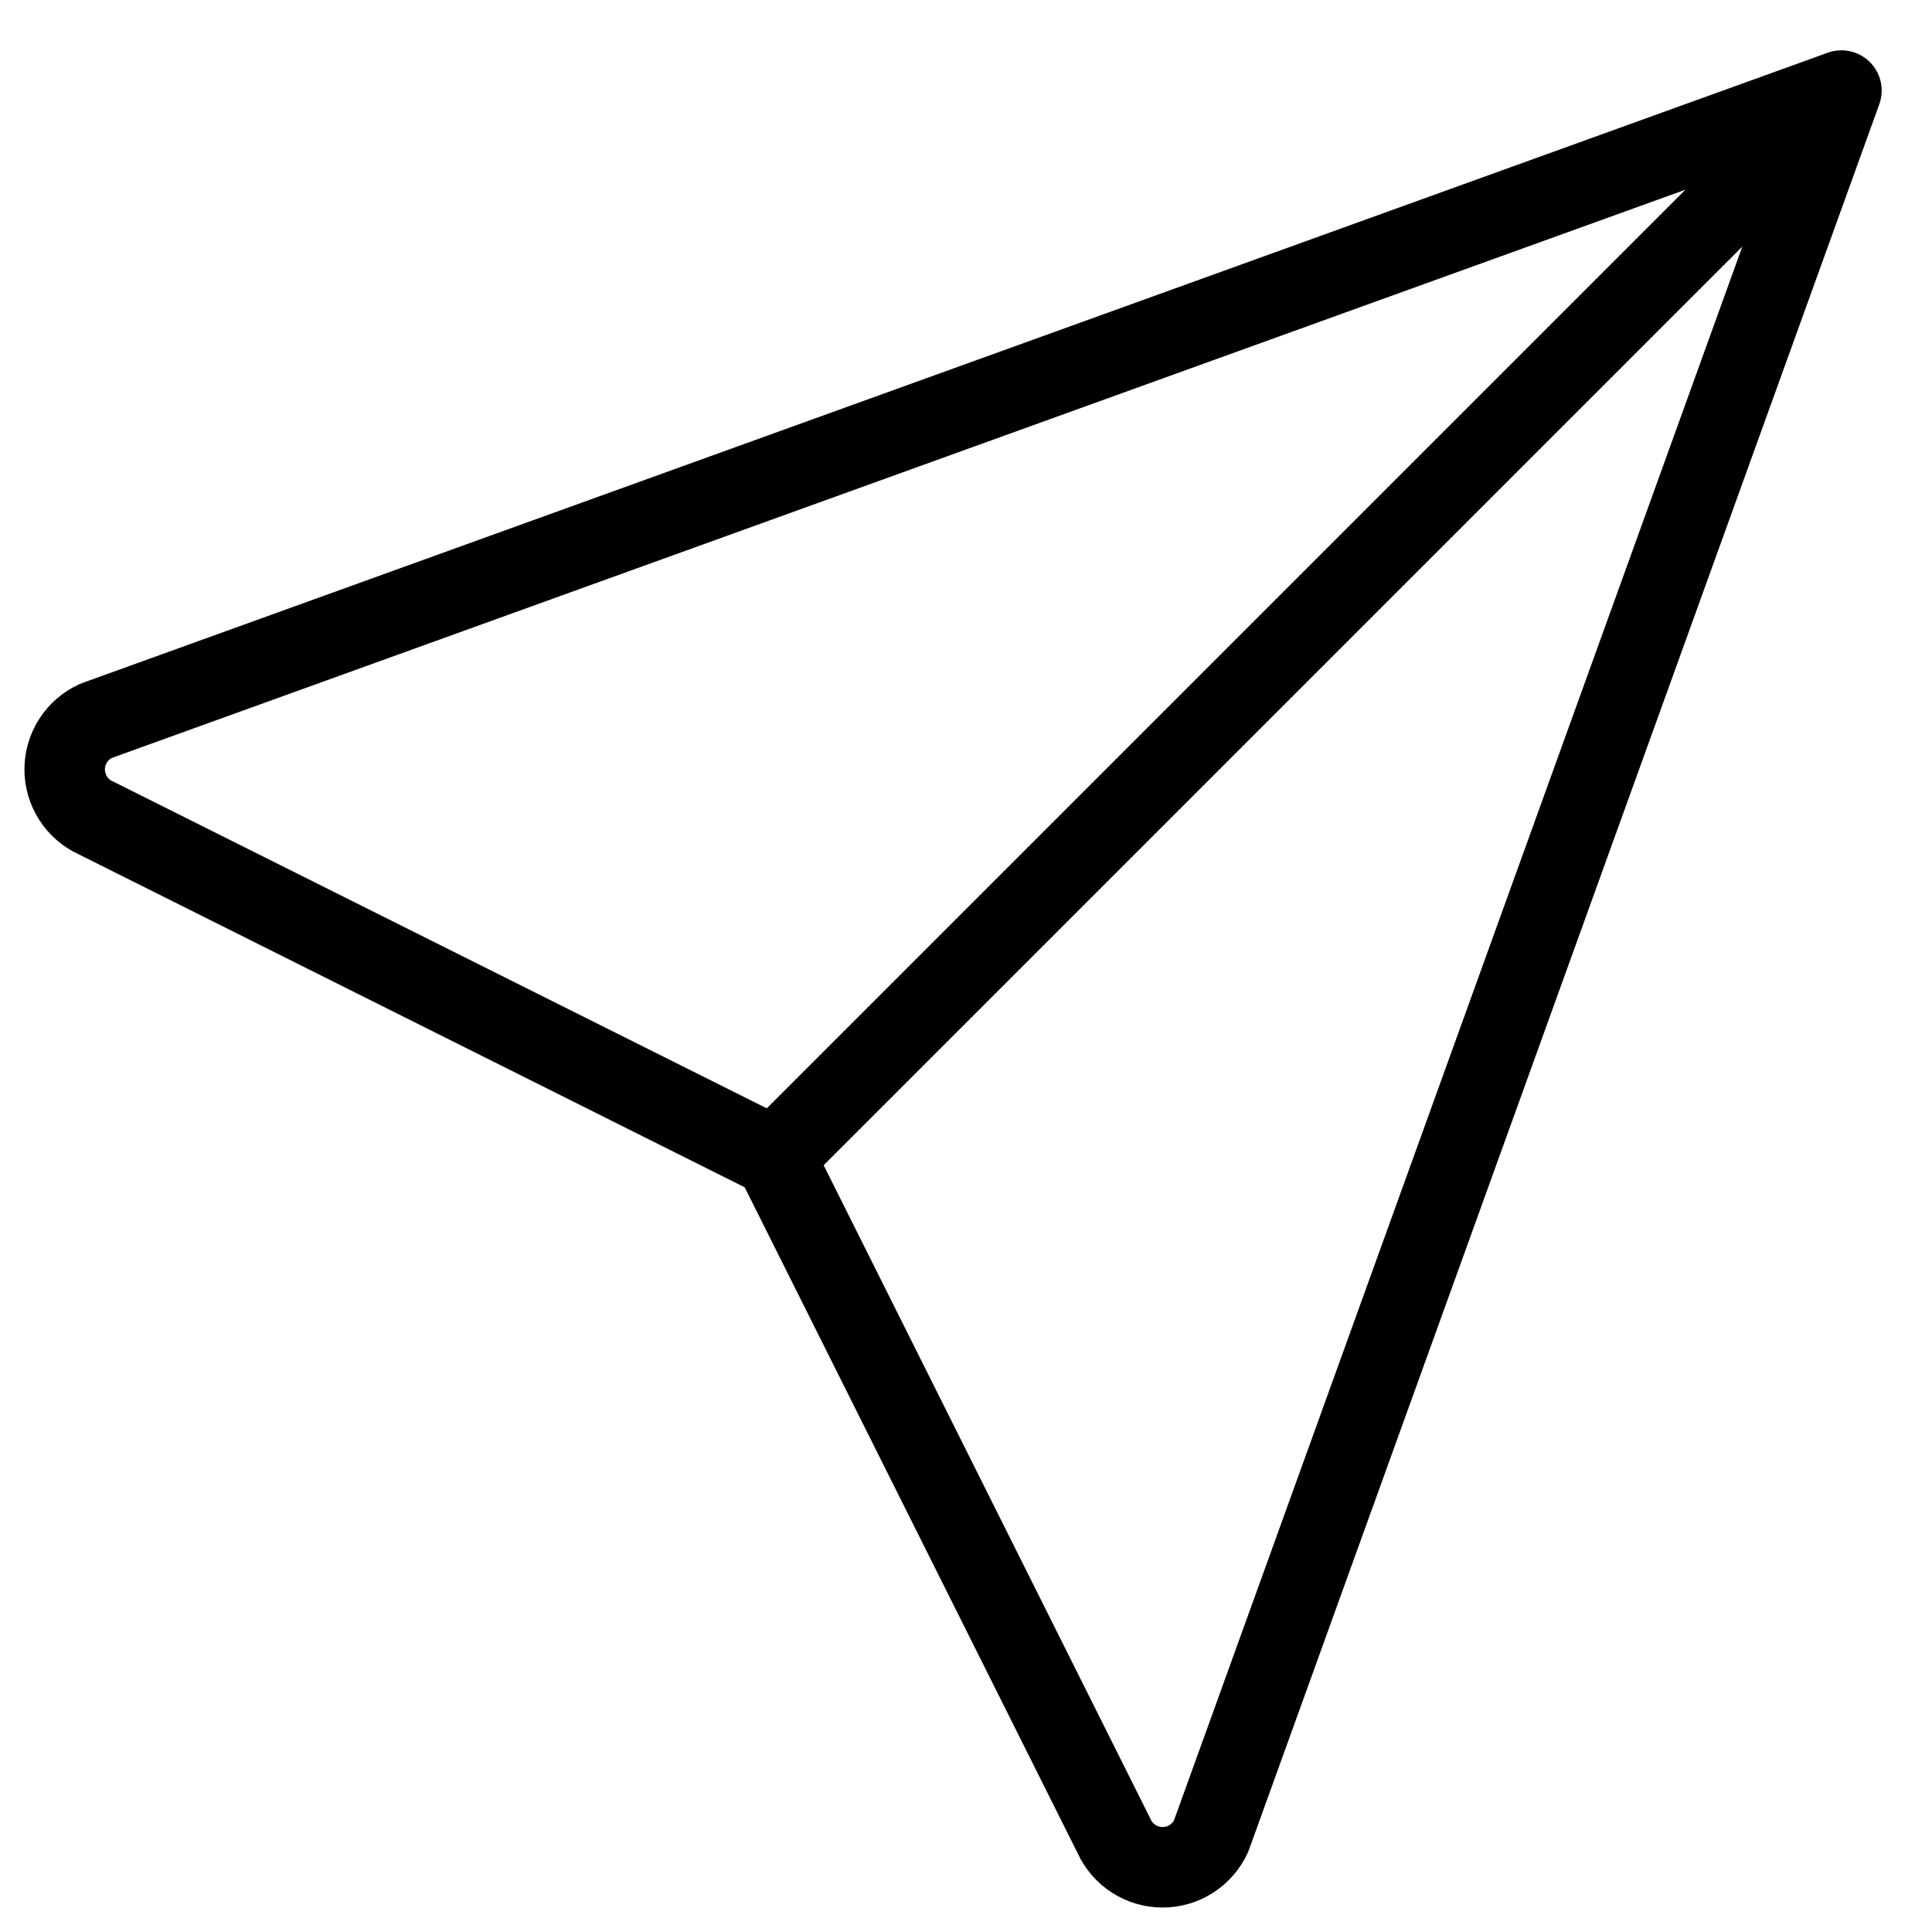 <svg width="48" height="48" viewBox="0 0 48 48" fill="none" xmlns="http://www.w3.org/2000/svg">
<path d="M19.5 28.5L44.25 3.75" stroke="black" stroke-width="2" stroke-linecap="round" stroke-linejoin="round"/>
<path d="M45.75 2.25L30.089 45.619C29.983 45.85 29.814 46.045 29.6 46.182C29.387 46.32 29.138 46.392 28.884 46.392C28.631 46.392 28.382 46.32 28.169 46.182C27.955 46.045 27.785 45.85 27.68 45.619L19.247 28.753L2.381 20.32C2.15 20.215 1.954 20.045 1.817 19.831C1.68 19.618 1.607 19.369 1.607 19.116C1.607 18.862 1.68 18.613 1.817 18.4C1.954 18.186 2.15 18.017 2.381 17.911L45.75 2.25Z" stroke="black" stroke-width="2" stroke-linecap="round" stroke-linejoin="round"/>
</svg>
